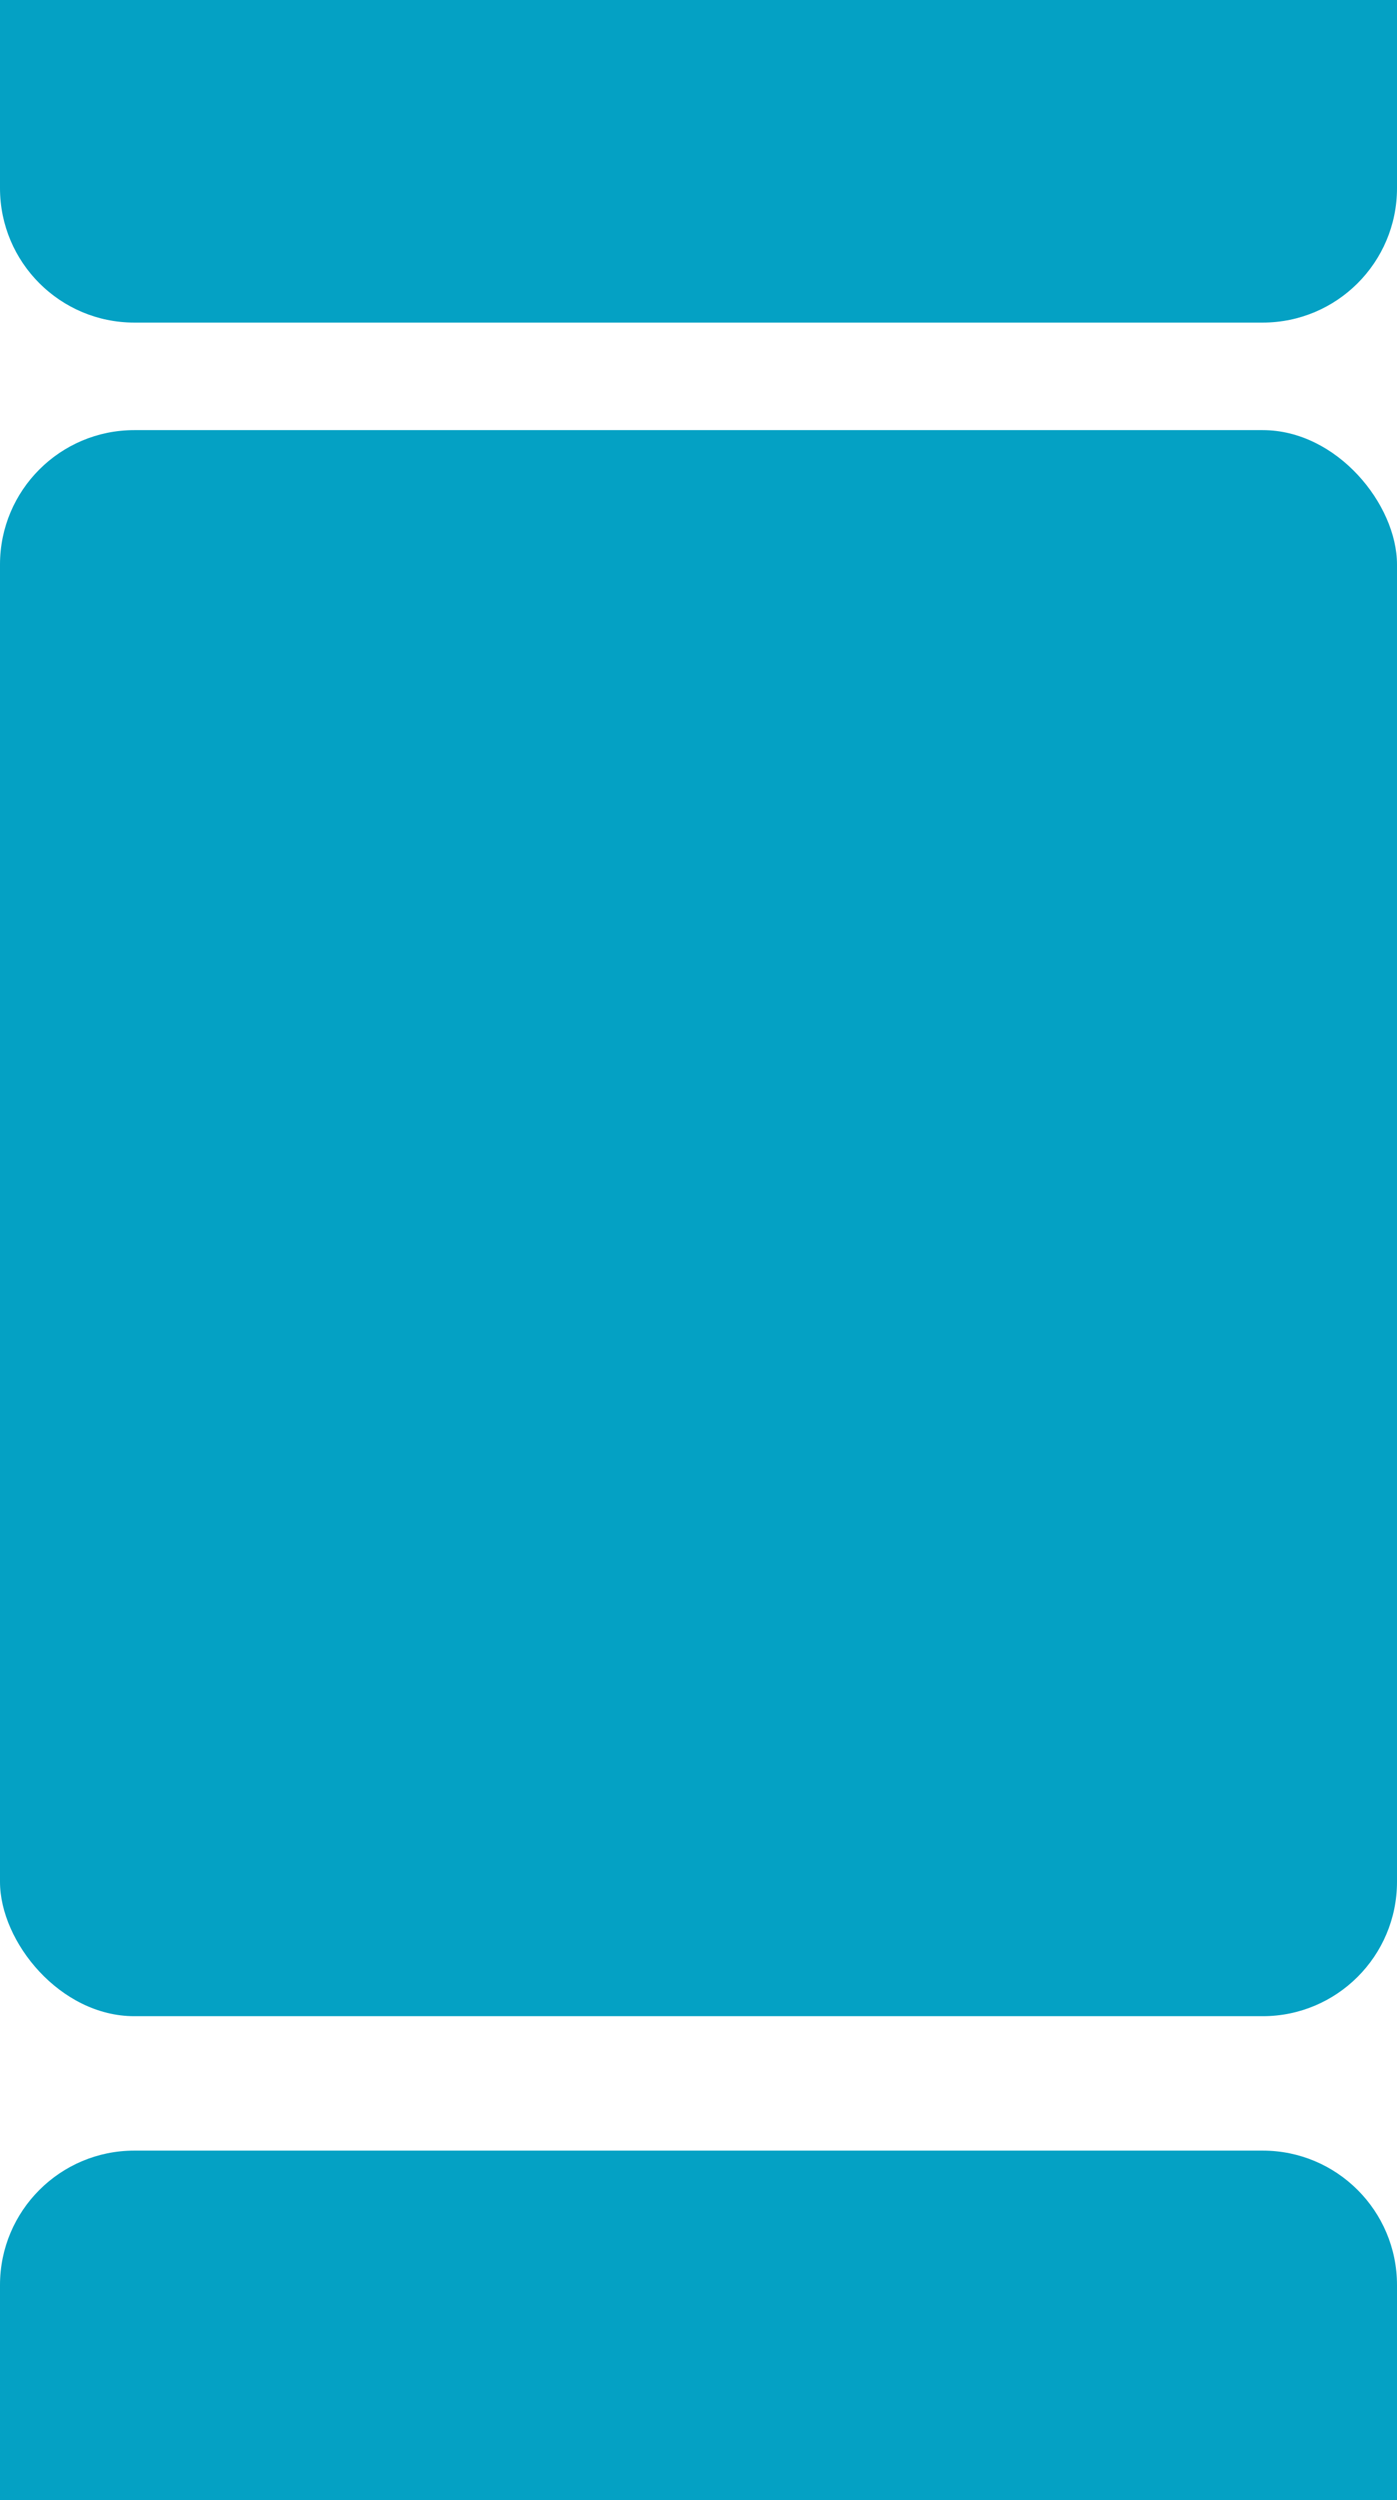 <svg width="52" height="93" viewBox="0 0 52 93" fill="none" xmlns="http://www.w3.org/2000/svg">
<path d="M0 0H52V7C52 9.761 49.761 12 47 12H5C2.239 12 0 9.761 0 7V0Z" fill="#04A1C4"/>
<path d="M52 93H0V85C0 82.239 2.239 80 5 80H47C49.761 80 52 82.239 52 85V93Z" fill="#04A1C4"/>
<rect y="16" width="52" height="59" rx="5" fill="#04A1C4"/>
</svg>